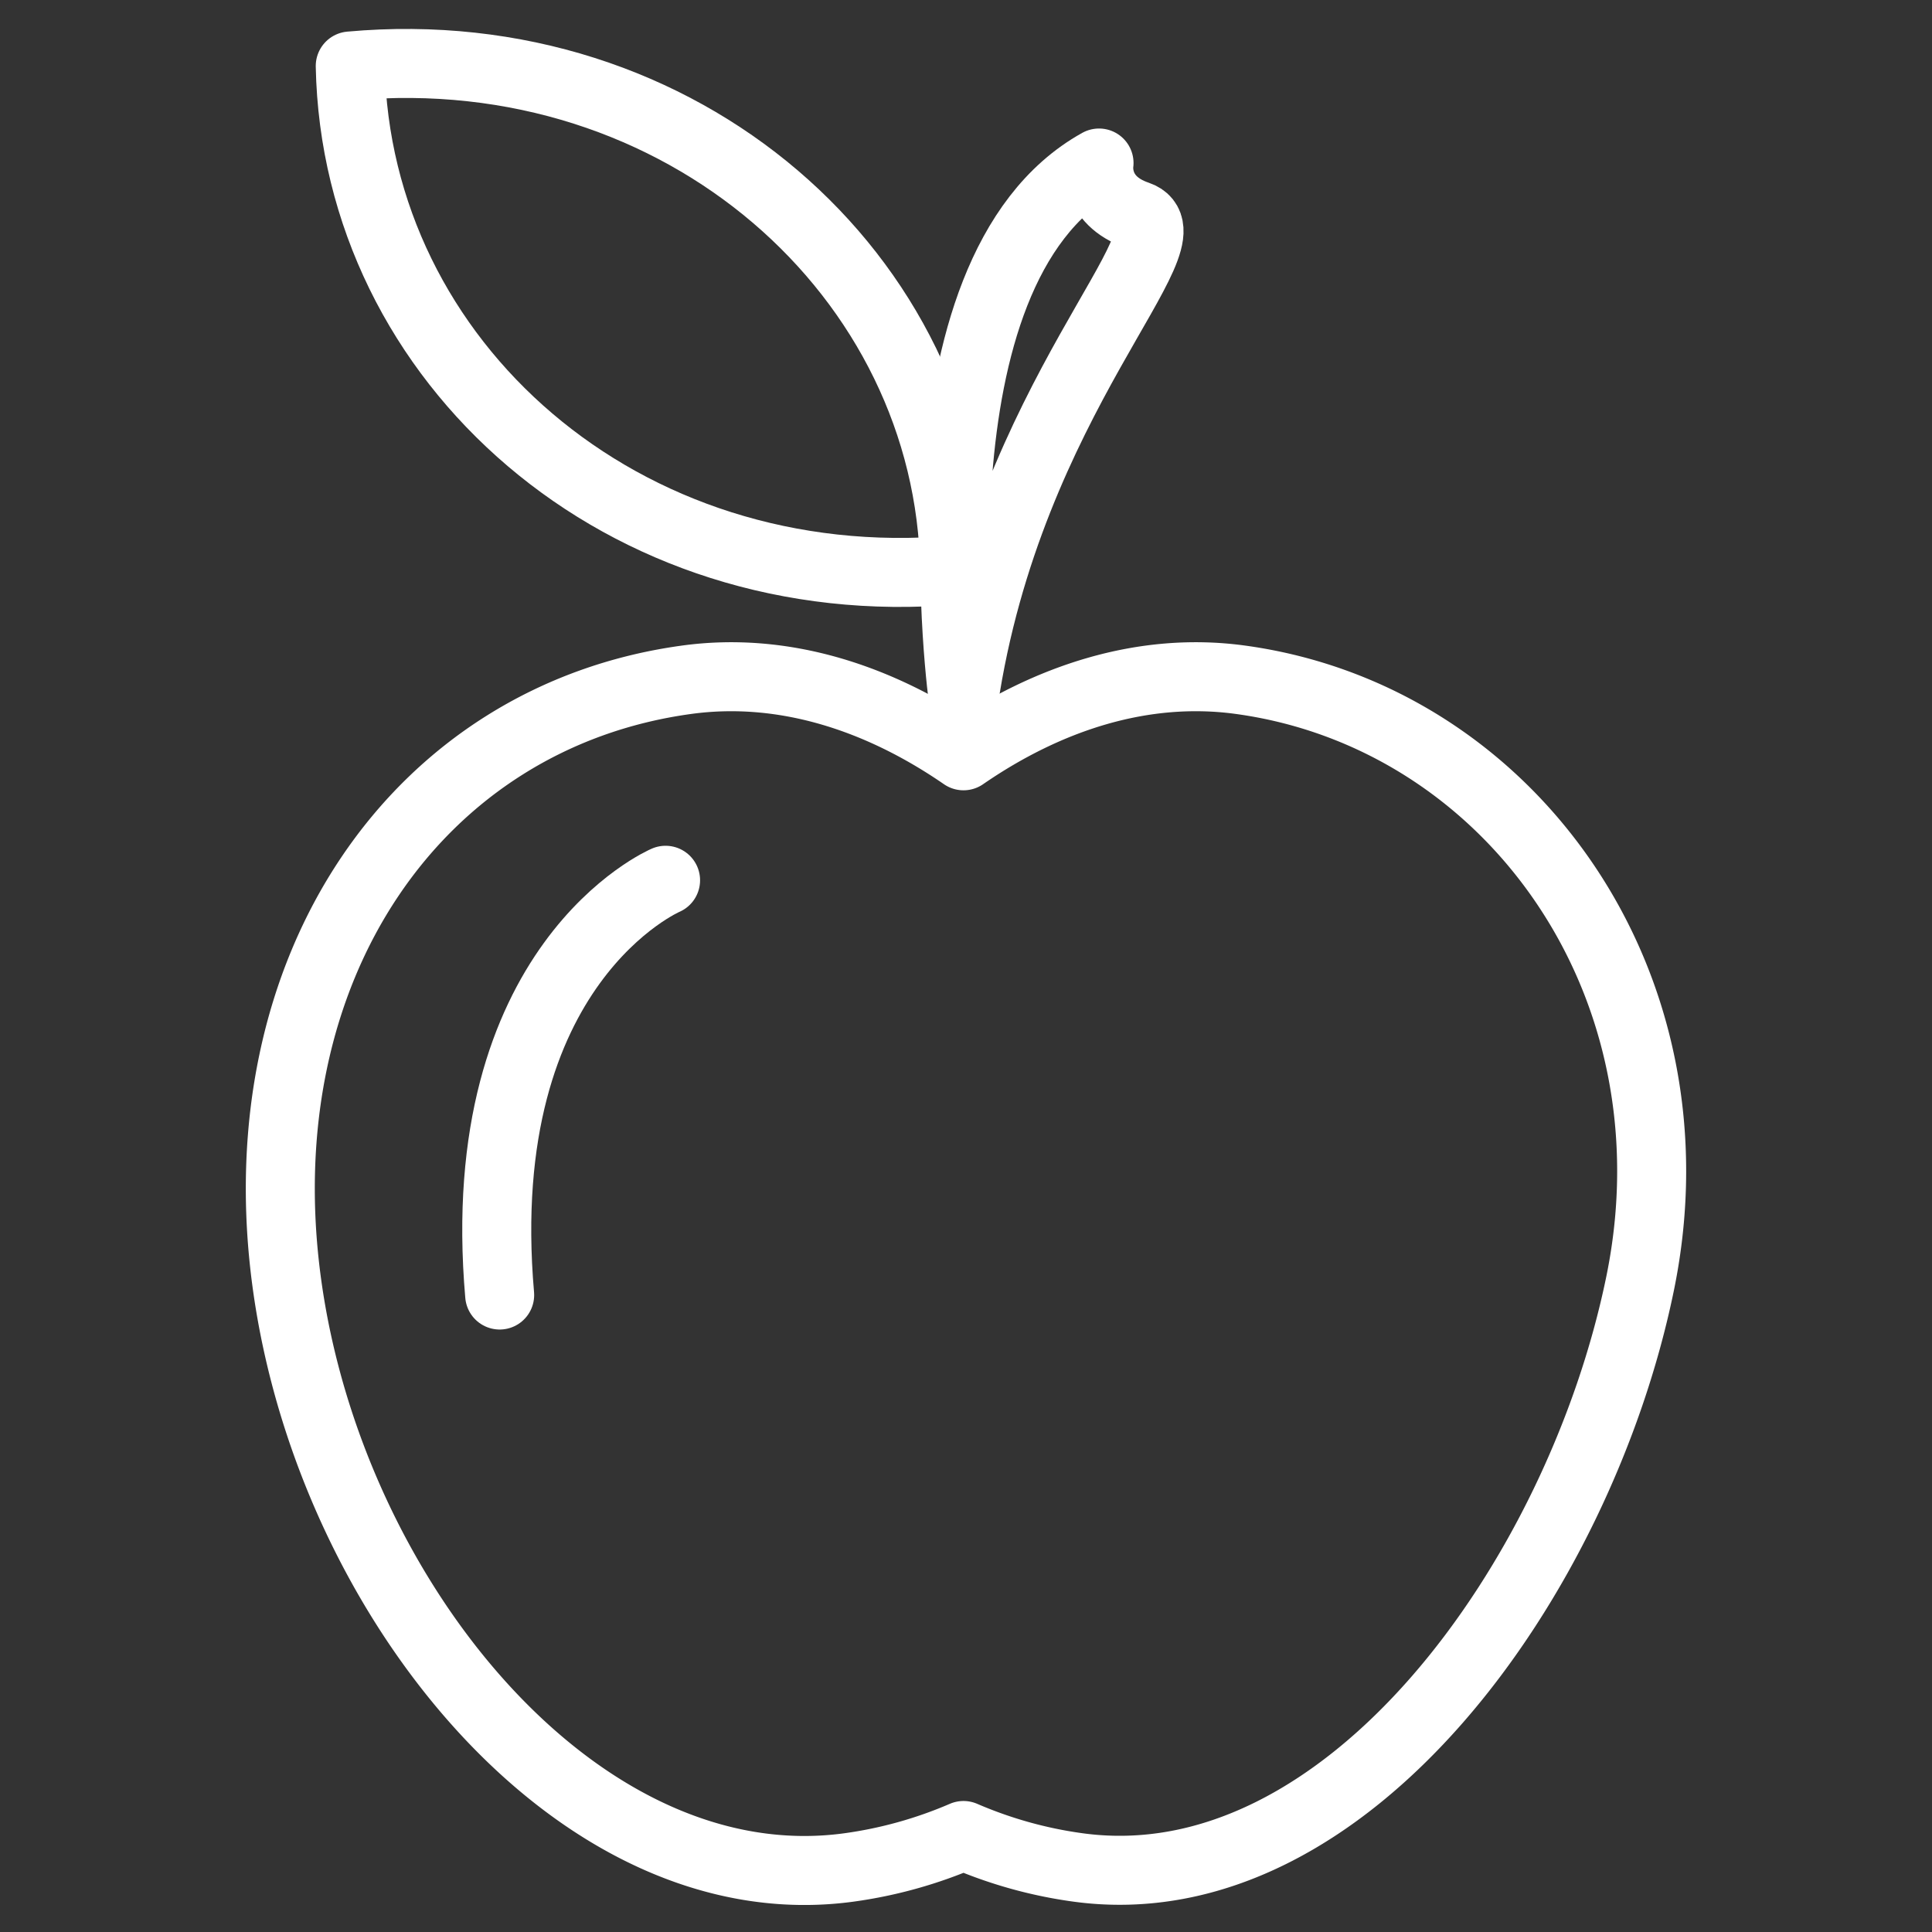 <svg width="56" height="56" fill="none" xmlns="http://www.w3.org/2000/svg"><rect width="100%" height="100%" fill="#333333" stroke="none"/><path d="M35.953 19.703c-2.792-.382-5.562.507-8.025 2.204-2.463-1.697-5.233-2.586-8.025-2.204-7.795 1.065-12.839 8.338-11.588 17.495 1.258 9.21 8.499 17.997 16.293 16.931a12.767 12.767 0 0 0 3.32-.926c1.043.45 2.153.767 3.319.926 7.794 1.066 14.544-8.399 16.293-16.93 1.785-8.709-3.793-16.431-11.587-17.496Z" stroke="#fff" stroke-width="2" stroke-miterlimit="10" stroke-linecap="round" stroke-linejoin="round"/><path d="M27.928 20.333S26.175 7.882 31.856 4.725c0 0-.183 1.077 1.116 1.517 1.725.588-3.733 5.244-5.044 14.09Z" stroke="#fff" stroke-width="2" stroke-miterlimit="10" stroke-linecap="round" stroke-linejoin="round"/><path d="M10.152 1.913c.167 8.582 7.898 15.448 17.52 14.61-.13-8.508-7.891-15.482-17.52-14.61Z" stroke="#fff" stroke-width="2" stroke-linecap="round" stroke-linejoin="round"/><path d="M19.292 25.515s-5.645 2.404-4.809 12.022" stroke="#fff" stroke-width="2" stroke-miterlimit="10" stroke-linecap="round" stroke-linejoin="round"/></svg>